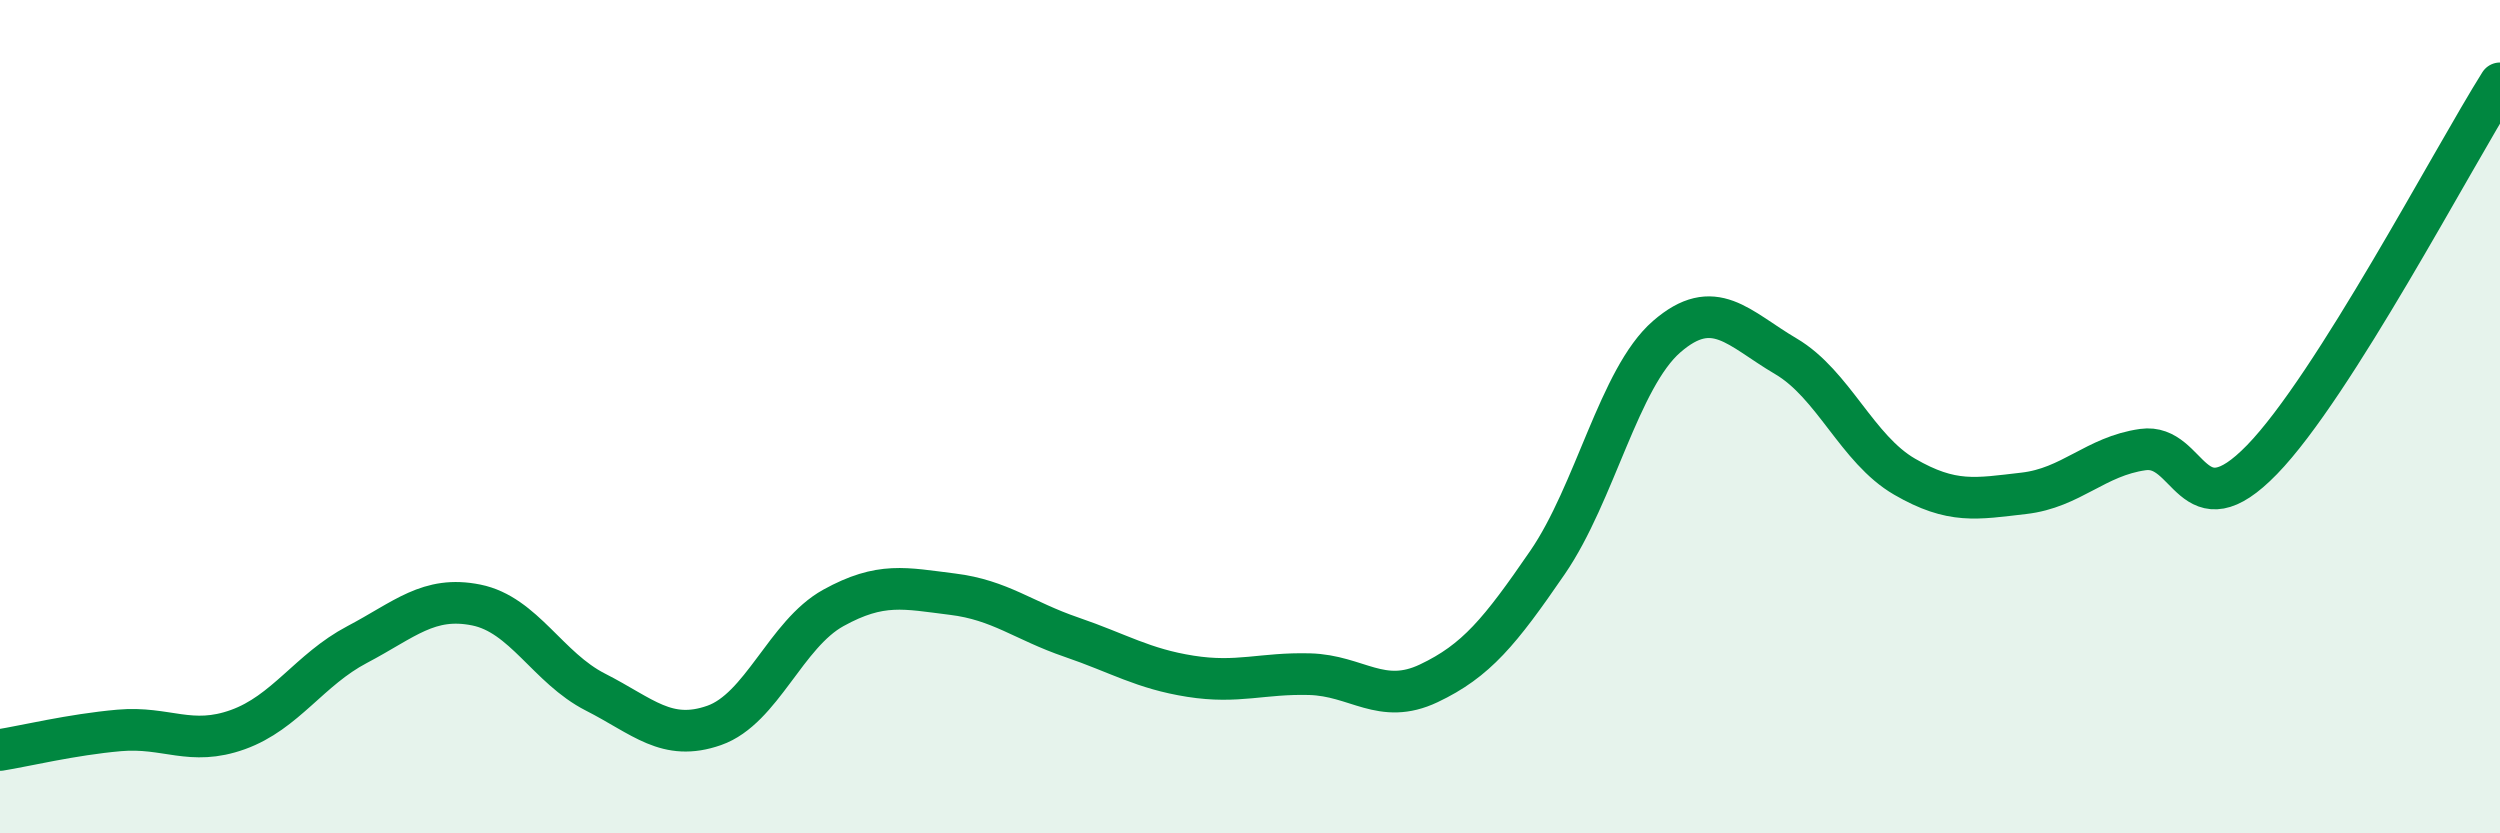 
    <svg width="60" height="20" viewBox="0 0 60 20" xmlns="http://www.w3.org/2000/svg">
      <path
        d="M 0,18 C 0.57,17.91 1.72,17.63 2.86,17.53 C 4,17.43 4.57,17.92 5.71,17.51 C 6.85,17.1 7.43,16.07 8.57,15.47 C 9.71,14.87 10.29,14.29 11.43,14.52 C 12.57,14.75 13.15,16.03 14.29,16.61 C 15.43,17.19 16,17.81 17.14,17.41 C 18.28,17.01 18.86,15.22 20,14.59 C 21.14,13.96 21.72,14.12 22.86,14.26 C 24,14.4 24.57,14.9 25.71,15.29 C 26.85,15.68 27.43,16.05 28.57,16.23 C 29.71,16.41 30.29,16.15 31.43,16.18 C 32.57,16.21 33.15,16.94 34.29,16.4 C 35.43,15.86 36,15.16 37.14,13.5 C 38.28,11.84 38.86,9.07 40,8.08 C 41.14,7.09 41.72,7.88 42.86,8.55 C 44,9.22 44.57,10.78 45.71,11.44 C 46.85,12.1 47.43,11.97 48.57,11.84 C 49.71,11.71 50.29,10.95 51.43,10.79 C 52.57,10.63 52.58,12.79 54.29,11.03 C 56,9.27 58.86,3.81 60,2L60 20L0 20Z"
        fill="#008740"
        opacity="0.1"
        stroke-linecap="round"
        stroke-linejoin="round"
      />
      <path
        d="M 0,18 C 0.57,17.91 1.72,17.63 2.86,17.53 C 4,17.43 4.57,17.92 5.71,17.51 C 6.85,17.1 7.43,16.07 8.57,15.47 C 9.71,14.87 10.29,14.29 11.43,14.52 C 12.57,14.75 13.15,16.03 14.29,16.61 C 15.43,17.19 16,17.81 17.14,17.41 C 18.28,17.01 18.86,15.22 20,14.59 C 21.14,13.96 21.72,14.12 22.86,14.26 C 24,14.4 24.57,14.9 25.71,15.29 C 26.85,15.68 27.43,16.05 28.57,16.23 C 29.71,16.41 30.29,16.15 31.43,16.18 C 32.57,16.21 33.15,16.94 34.29,16.4 C 35.43,15.86 36,15.16 37.14,13.5 C 38.28,11.84 38.86,9.07 40,8.08 C 41.14,7.09 41.72,7.88 42.86,8.55 C 44,9.22 44.57,10.78 45.71,11.44 C 46.85,12.1 47.43,11.97 48.57,11.84 C 49.71,11.71 50.29,10.95 51.43,10.79 C 52.57,10.63 52.58,12.79 54.29,11.03 C 56,9.27 58.86,3.81 60,2"
        stroke="#008740"
        stroke-width="1"
        fill="none"
        stroke-linecap="round"
        stroke-linejoin="round"
      />
    </svg>
  